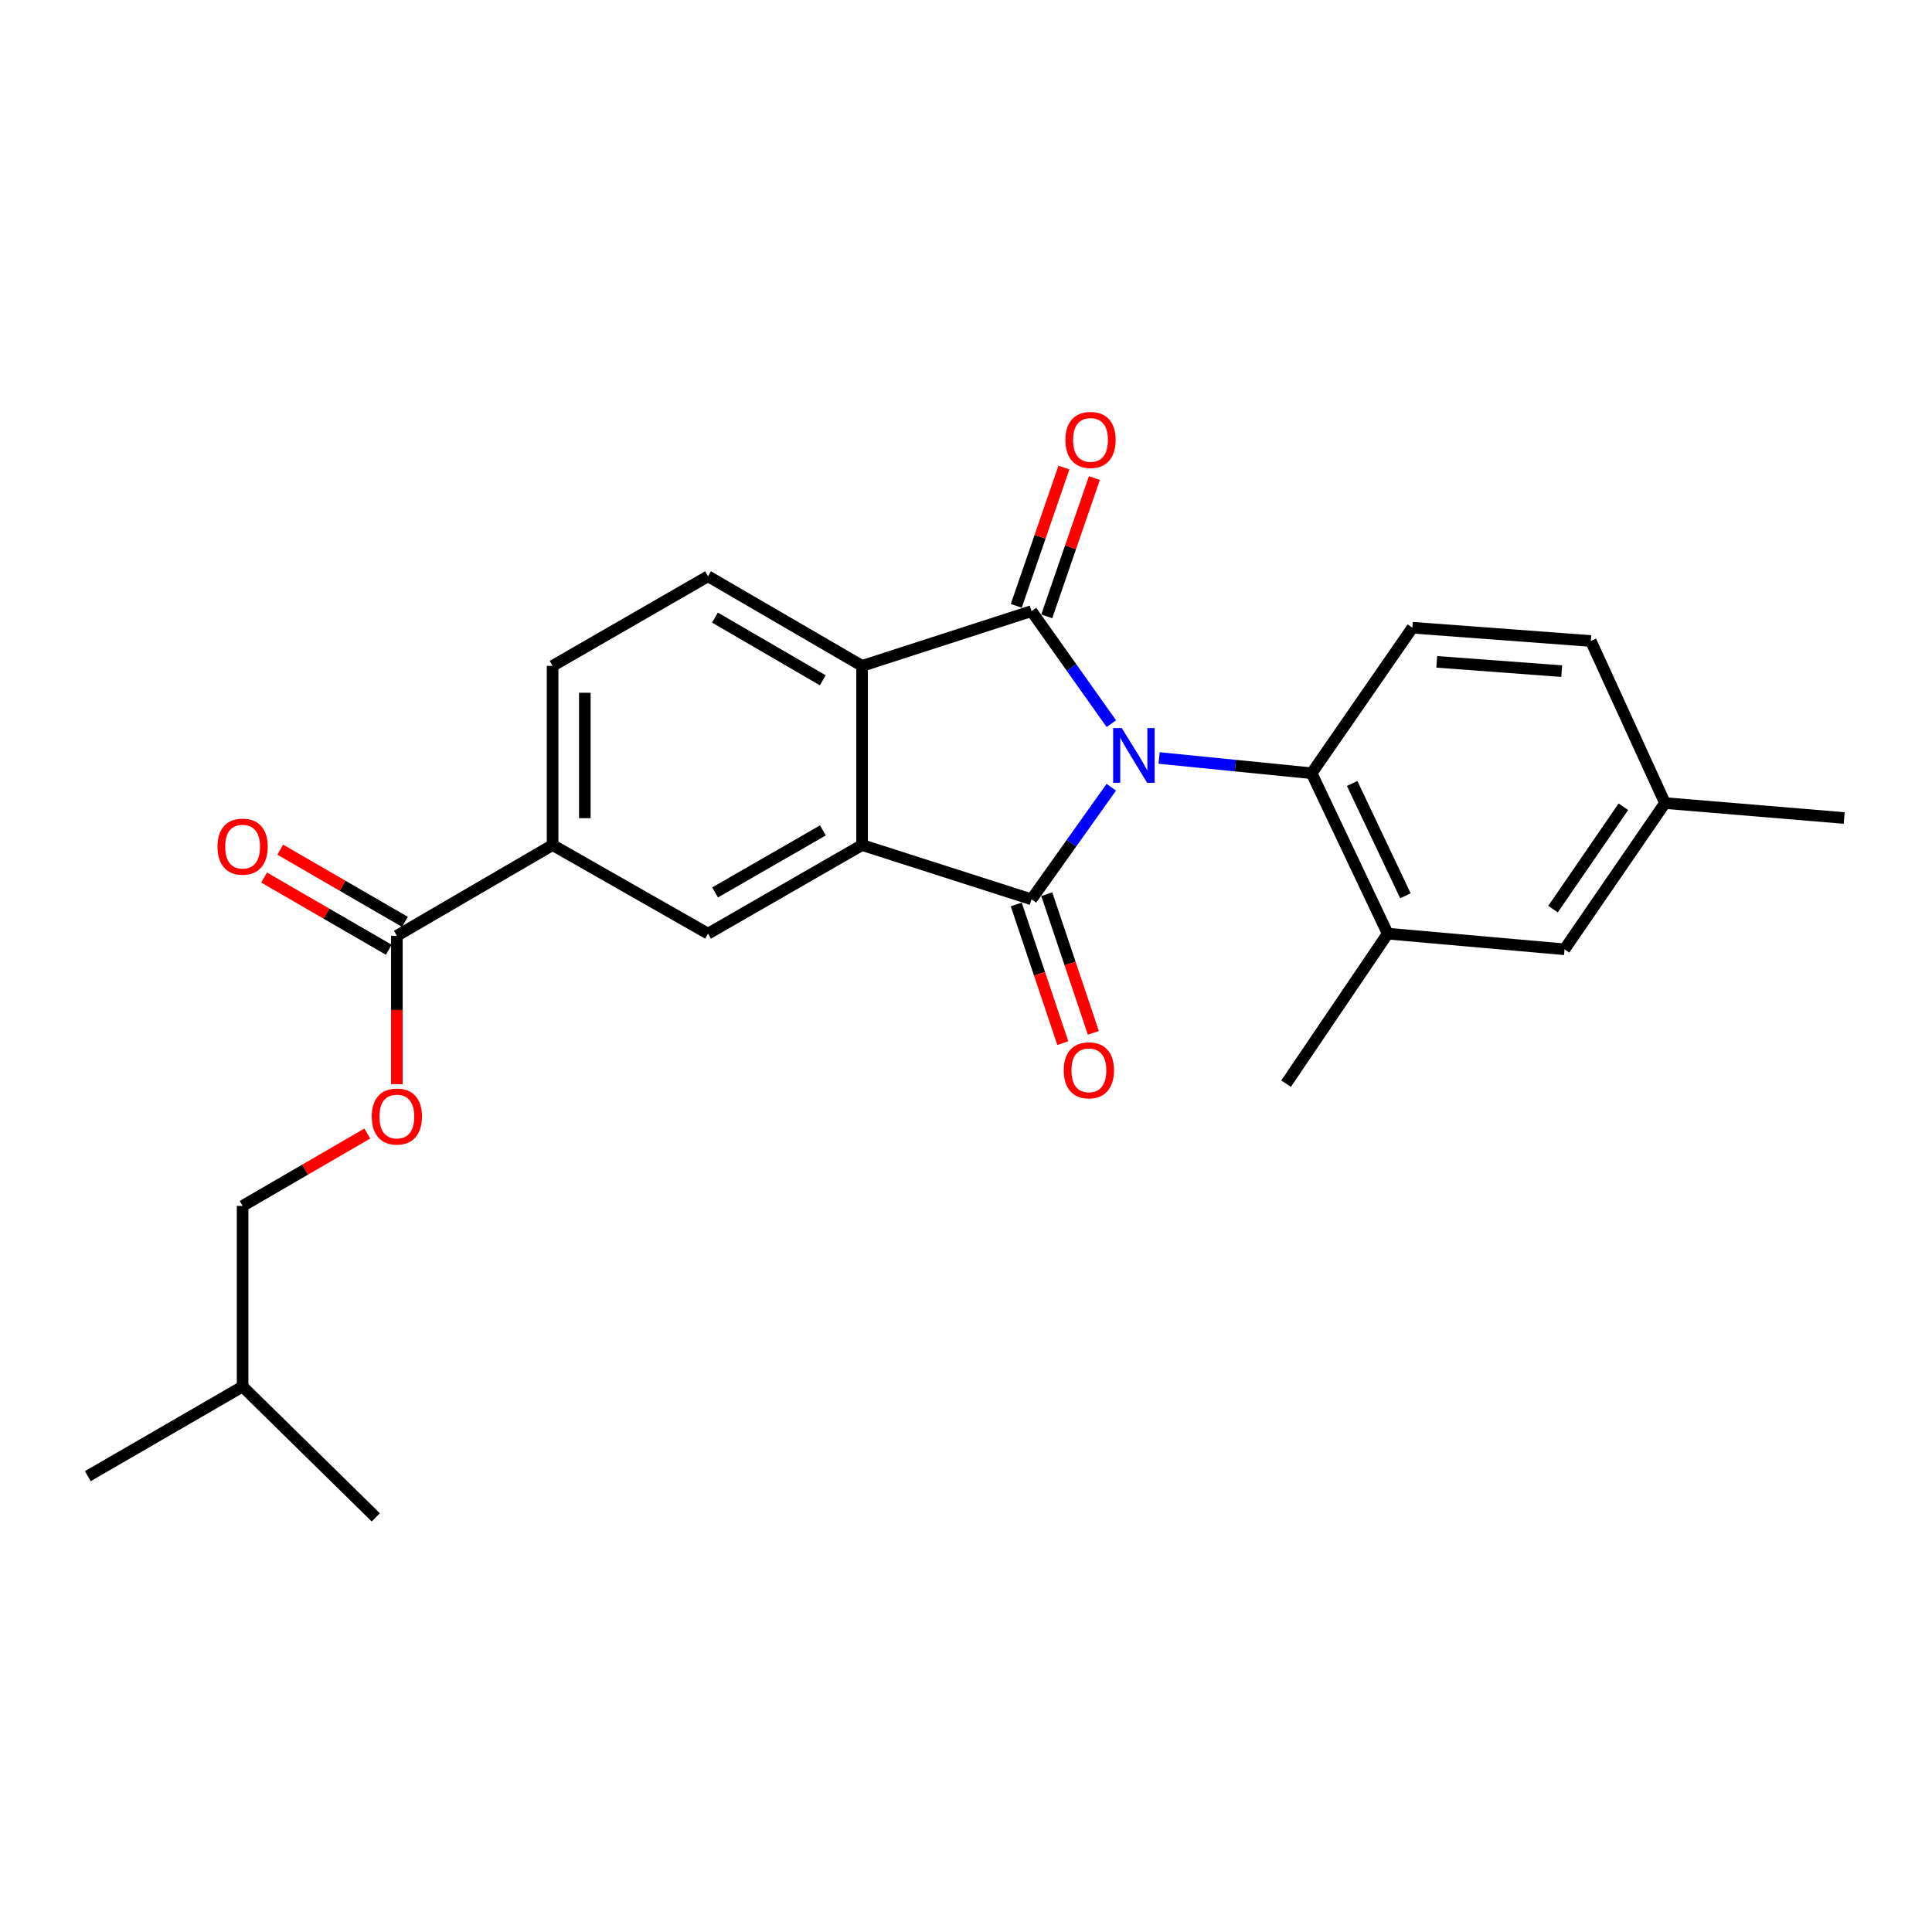 <?xml version='1.0' encoding='iso-8859-1'?>
<svg version='1.1' baseProfile='full'
              xmlns='http://www.w3.org/2000/svg'
                      xmlns:rdkit='http://www.rdkit.org/xml'
                      xmlns:xlink='http://www.w3.org/1999/xlink'
                  xml:space='preserve'
width='1000px' height='1000px' viewBox='0 0 1000 1000'>
<!-- END OF HEADER -->
<rect style='opacity:1.0;fill:#FFFFFF;stroke:none' width='1000' height='1000' x='0' y='0'> </rect>
<path class='bond-0' d='M 575.199,407.471 L 554.554,436.481' style='fill:none;fill-rule:evenodd;stroke:#0000FF;stroke-width:6px;stroke-linecap:butt;stroke-linejoin:miter;stroke-opacity:1' />
<path class='bond-0' d='M 554.554,436.481 L 533.91,465.491' style='fill:none;fill-rule:evenodd;stroke:#000000;stroke-width:6px;stroke-linecap:butt;stroke-linejoin:miter;stroke-opacity:1' />
<path class='bond-1' d='M 575.235,374.576 L 554.572,345.444' style='fill:none;fill-rule:evenodd;stroke:#0000FF;stroke-width:6px;stroke-linecap:butt;stroke-linejoin:miter;stroke-opacity:1' />
<path class='bond-1' d='M 554.572,345.444 L 533.91,316.311' style='fill:none;fill-rule:evenodd;stroke:#000000;stroke-width:6px;stroke-linecap:butt;stroke-linejoin:miter;stroke-opacity:1' />
<path class='bond-4' d='M 599.953,392.332 L 639.427,396.28' style='fill:none;fill-rule:evenodd;stroke:#0000FF;stroke-width:6px;stroke-linecap:butt;stroke-linejoin:miter;stroke-opacity:1' />
<path class='bond-4' d='M 639.427,396.28 L 678.901,400.229' style='fill:none;fill-rule:evenodd;stroke:#000000;stroke-width:6px;stroke-linecap:butt;stroke-linejoin:miter;stroke-opacity:1' />
<path class='bond-2' d='M 533.91,465.491 L 446.211,437.392' style='fill:none;fill-rule:evenodd;stroke:#000000;stroke-width:6px;stroke-linecap:butt;stroke-linejoin:miter;stroke-opacity:1' />
<path class='bond-10' d='M 526.003,468.146 L 538.054,504.031' style='fill:none;fill-rule:evenodd;stroke:#000000;stroke-width:6px;stroke-linecap:butt;stroke-linejoin:miter;stroke-opacity:1' />
<path class='bond-10' d='M 538.054,504.031 L 550.104,539.916' style='fill:none;fill-rule:evenodd;stroke:#FF0000;stroke-width:6px;stroke-linecap:butt;stroke-linejoin:miter;stroke-opacity:1' />
<path class='bond-10' d='M 541.817,462.836 L 553.867,498.721' style='fill:none;fill-rule:evenodd;stroke:#000000;stroke-width:6px;stroke-linecap:butt;stroke-linejoin:miter;stroke-opacity:1' />
<path class='bond-10' d='M 553.867,498.721 L 565.918,534.606' style='fill:none;fill-rule:evenodd;stroke:#FF0000;stroke-width:6px;stroke-linecap:butt;stroke-linejoin:miter;stroke-opacity:1' />
<path class='bond-3' d='M 533.91,316.311 L 446.211,344.661' style='fill:none;fill-rule:evenodd;stroke:#000000;stroke-width:6px;stroke-linecap:butt;stroke-linejoin:miter;stroke-opacity:1' />
<path class='bond-11' d='M 541.796,319.028 L 554.123,283.239' style='fill:none;fill-rule:evenodd;stroke:#000000;stroke-width:6px;stroke-linecap:butt;stroke-linejoin:miter;stroke-opacity:1' />
<path class='bond-11' d='M 554.123,283.239 L 566.45,247.451' style='fill:none;fill-rule:evenodd;stroke:#FF0000;stroke-width:6px;stroke-linecap:butt;stroke-linejoin:miter;stroke-opacity:1' />
<path class='bond-11' d='M 526.024,313.595 L 538.351,277.807' style='fill:none;fill-rule:evenodd;stroke:#000000;stroke-width:6px;stroke-linecap:butt;stroke-linejoin:miter;stroke-opacity:1' />
<path class='bond-11' d='M 538.351,277.807 L 550.678,242.019' style='fill:none;fill-rule:evenodd;stroke:#FF0000;stroke-width:6px;stroke-linecap:butt;stroke-linejoin:miter;stroke-opacity:1' />
<path class='bond-5' d='M 446.211,437.392 L 366.482,483.257' style='fill:none;fill-rule:evenodd;stroke:#000000;stroke-width:6px;stroke-linecap:butt;stroke-linejoin:miter;stroke-opacity:1' />
<path class='bond-5' d='M 425.934,429.812 L 370.124,461.917' style='fill:none;fill-rule:evenodd;stroke:#000000;stroke-width:6px;stroke-linecap:butt;stroke-linejoin:miter;stroke-opacity:1' />
<path class='bond-25' d='M 446.211,437.392 L 446.211,344.661' style='fill:none;fill-rule:evenodd;stroke:#000000;stroke-width:6px;stroke-linecap:butt;stroke-linejoin:miter;stroke-opacity:1' />
<path class='bond-9' d='M 446.211,344.661 L 366.482,298.286' style='fill:none;fill-rule:evenodd;stroke:#000000;stroke-width:6px;stroke-linecap:butt;stroke-linejoin:miter;stroke-opacity:1' />
<path class='bond-9' d='M 425.865,352.124 L 370.054,319.662' style='fill:none;fill-rule:evenodd;stroke:#000000;stroke-width:6px;stroke-linecap:butt;stroke-linejoin:miter;stroke-opacity:1' />
<path class='bond-7' d='M 678.901,400.229 L 718.279,483.257' style='fill:none;fill-rule:evenodd;stroke:#000000;stroke-width:6px;stroke-linecap:butt;stroke-linejoin:miter;stroke-opacity:1' />
<path class='bond-7' d='M 699.88,405.535 L 727.444,463.654' style='fill:none;fill-rule:evenodd;stroke:#000000;stroke-width:6px;stroke-linecap:butt;stroke-linejoin:miter;stroke-opacity:1' />
<path class='bond-12' d='M 678.901,400.229 L 731.049,324.902' style='fill:none;fill-rule:evenodd;stroke:#000000;stroke-width:6px;stroke-linecap:butt;stroke-linejoin:miter;stroke-opacity:1' />
<path class='bond-8' d='M 366.482,483.257 L 286.022,437.392' style='fill:none;fill-rule:evenodd;stroke:#000000;stroke-width:6px;stroke-linecap:butt;stroke-linejoin:miter;stroke-opacity:1' />
<path class='bond-6' d='M 205.412,484.369 L 286.022,437.392' style='fill:none;fill-rule:evenodd;stroke:#000000;stroke-width:6px;stroke-linecap:butt;stroke-linejoin:miter;stroke-opacity:1' />
<path class='bond-13' d='M 205.412,484.369 L 205.412,522.772' style='fill:none;fill-rule:evenodd;stroke:#000000;stroke-width:6px;stroke-linecap:butt;stroke-linejoin:miter;stroke-opacity:1' />
<path class='bond-13' d='M 205.412,522.772 L 205.412,561.176' style='fill:none;fill-rule:evenodd;stroke:#FF0000;stroke-width:6px;stroke-linecap:butt;stroke-linejoin:miter;stroke-opacity:1' />
<path class='bond-16' d='M 209.592,477.151 L 177.326,458.465' style='fill:none;fill-rule:evenodd;stroke:#000000;stroke-width:6px;stroke-linecap:butt;stroke-linejoin:miter;stroke-opacity:1' />
<path class='bond-16' d='M 177.326,458.465 L 145.059,439.779' style='fill:none;fill-rule:evenodd;stroke:#FF0000;stroke-width:6px;stroke-linecap:butt;stroke-linejoin:miter;stroke-opacity:1' />
<path class='bond-16' d='M 201.233,491.587 L 168.966,472.901' style='fill:none;fill-rule:evenodd;stroke:#000000;stroke-width:6px;stroke-linecap:butt;stroke-linejoin:miter;stroke-opacity:1' />
<path class='bond-16' d='M 168.966,472.901 L 136.699,454.215' style='fill:none;fill-rule:evenodd;stroke:#FF0000;stroke-width:6px;stroke-linecap:butt;stroke-linejoin:miter;stroke-opacity:1' />
<path class='bond-14' d='M 718.279,483.257 L 809.796,491.357' style='fill:none;fill-rule:evenodd;stroke:#000000;stroke-width:6px;stroke-linecap:butt;stroke-linejoin:miter;stroke-opacity:1' />
<path class='bond-20' d='M 718.279,483.257 L 665.667,560.91' style='fill:none;fill-rule:evenodd;stroke:#000000;stroke-width:6px;stroke-linecap:butt;stroke-linejoin:miter;stroke-opacity:1' />
<path class='bond-27' d='M 286.022,437.392 L 286.022,344.661' style='fill:none;fill-rule:evenodd;stroke:#000000;stroke-width:6px;stroke-linecap:butt;stroke-linejoin:miter;stroke-opacity:1' />
<path class='bond-27' d='M 302.703,423.482 L 302.703,358.57' style='fill:none;fill-rule:evenodd;stroke:#000000;stroke-width:6px;stroke-linecap:butt;stroke-linejoin:miter;stroke-opacity:1' />
<path class='bond-15' d='M 366.482,298.286 L 286.022,344.661' style='fill:none;fill-rule:evenodd;stroke:#000000;stroke-width:6px;stroke-linecap:butt;stroke-linejoin:miter;stroke-opacity:1' />
<path class='bond-17' d='M 731.049,324.902 L 823.419,331.779' style='fill:none;fill-rule:evenodd;stroke:#000000;stroke-width:6px;stroke-linecap:butt;stroke-linejoin:miter;stroke-opacity:1' />
<path class='bond-17' d='M 743.666,342.569 L 808.325,347.383' style='fill:none;fill-rule:evenodd;stroke:#000000;stroke-width:6px;stroke-linecap:butt;stroke-linejoin:miter;stroke-opacity:1' />
<path class='bond-19' d='M 190.104,586.72 L 157.838,605.454' style='fill:none;fill-rule:evenodd;stroke:#FF0000;stroke-width:6px;stroke-linecap:butt;stroke-linejoin:miter;stroke-opacity:1' />
<path class='bond-19' d='M 157.838,605.454 L 125.573,624.188' style='fill:none;fill-rule:evenodd;stroke:#000000;stroke-width:6px;stroke-linecap:butt;stroke-linejoin:miter;stroke-opacity:1' />
<path class='bond-26' d='M 809.796,491.357 L 861.805,415.669' style='fill:none;fill-rule:evenodd;stroke:#000000;stroke-width:6px;stroke-linecap:butt;stroke-linejoin:miter;stroke-opacity:1' />
<path class='bond-26' d='M 803.848,470.556 L 840.255,417.574' style='fill:none;fill-rule:evenodd;stroke:#000000;stroke-width:6px;stroke-linecap:butt;stroke-linejoin:miter;stroke-opacity:1' />
<path class='bond-18' d='M 823.419,331.779 L 861.805,415.669' style='fill:none;fill-rule:evenodd;stroke:#000000;stroke-width:6px;stroke-linecap:butt;stroke-linejoin:miter;stroke-opacity:1' />
<path class='bond-22' d='M 861.805,415.669 L 954.545,423.398' style='fill:none;fill-rule:evenodd;stroke:#000000;stroke-width:6px;stroke-linecap:butt;stroke-linejoin:miter;stroke-opacity:1' />
<path class='bond-21' d='M 125.573,624.188 L 125.573,717.67' style='fill:none;fill-rule:evenodd;stroke:#000000;stroke-width:6px;stroke-linecap:butt;stroke-linejoin:miter;stroke-opacity:1' />
<path class='bond-23' d='M 125.573,717.67 L 194.505,785.388' style='fill:none;fill-rule:evenodd;stroke:#000000;stroke-width:6px;stroke-linecap:butt;stroke-linejoin:miter;stroke-opacity:1' />
<path class='bond-24' d='M 125.573,717.67 L 45.455,764.054' style='fill:none;fill-rule:evenodd;stroke:#000000;stroke-width:6px;stroke-linecap:butt;stroke-linejoin:miter;stroke-opacity:1' />
<path  class='atom-0' d='M 580.642 376.866
L 589.922 391.866
Q 590.842 393.346, 592.322 396.026
Q 593.802 398.706, 593.882 398.866
L 593.882 376.866
L 597.642 376.866
L 597.642 405.186
L 593.762 405.186
L 583.802 388.786
Q 582.642 386.866, 581.402 384.666
Q 580.202 382.466, 579.842 381.786
L 579.842 405.186
L 576.162 405.186
L 576.162 376.866
L 580.642 376.866
' fill='#0000FF'/>
<path  class='atom-11' d='M 550.603 553.993
Q 550.603 547.193, 553.963 543.393
Q 557.323 539.593, 563.603 539.593
Q 569.883 539.593, 573.243 543.393
Q 576.603 547.193, 576.603 553.993
Q 576.603 560.873, 573.203 564.793
Q 569.803 568.673, 563.603 568.673
Q 557.363 568.673, 553.963 564.793
Q 550.603 560.913, 550.603 553.993
M 563.603 565.473
Q 567.923 565.473, 570.243 562.593
Q 572.603 559.673, 572.603 553.993
Q 572.603 548.433, 570.243 545.633
Q 567.923 542.793, 563.603 542.793
Q 559.283 542.793, 556.923 545.593
Q 554.603 548.393, 554.603 553.993
Q 554.603 559.713, 556.923 562.593
Q 559.283 565.473, 563.603 565.473
' fill='#FF0000'/>
<path  class='atom-12' d='M 551.456 227.71
Q 551.456 220.91, 554.816 217.11
Q 558.176 213.31, 564.456 213.31
Q 570.736 213.31, 574.096 217.11
Q 577.456 220.91, 577.456 227.71
Q 577.456 234.59, 574.056 238.51
Q 570.656 242.39, 564.456 242.39
Q 558.216 242.39, 554.816 238.51
Q 551.456 234.63, 551.456 227.71
M 564.456 239.19
Q 568.776 239.19, 571.096 236.31
Q 573.456 233.39, 573.456 227.71
Q 573.456 222.15, 571.096 219.35
Q 568.776 216.51, 564.456 216.51
Q 560.136 216.51, 557.776 219.31
Q 555.456 222.11, 555.456 227.71
Q 555.456 233.43, 557.776 236.31
Q 560.136 239.19, 564.456 239.19
' fill='#FF0000'/>
<path  class='atom-14' d='M 192.412 577.912
Q 192.412 571.112, 195.772 567.312
Q 199.132 563.512, 205.412 563.512
Q 211.692 563.512, 215.052 567.312
Q 218.412 571.112, 218.412 577.912
Q 218.412 584.792, 215.012 588.712
Q 211.612 592.592, 205.412 592.592
Q 199.172 592.592, 195.772 588.712
Q 192.412 584.832, 192.412 577.912
M 205.412 589.392
Q 209.732 589.392, 212.052 586.512
Q 214.412 583.592, 214.412 577.912
Q 214.412 572.352, 212.052 569.552
Q 209.732 566.712, 205.412 566.712
Q 201.092 566.712, 198.732 569.512
Q 196.412 572.312, 196.412 577.912
Q 196.412 583.632, 198.732 586.512
Q 201.092 589.392, 205.412 589.392
' fill='#FF0000'/>
<path  class='atom-17' d='M 112.573 438.213
Q 112.573 431.413, 115.933 427.613
Q 119.293 423.813, 125.573 423.813
Q 131.853 423.813, 135.213 427.613
Q 138.573 431.413, 138.573 438.213
Q 138.573 445.093, 135.173 449.013
Q 131.773 452.893, 125.573 452.893
Q 119.333 452.893, 115.933 449.013
Q 112.573 445.133, 112.573 438.213
M 125.573 449.693
Q 129.893 449.693, 132.213 446.813
Q 134.573 443.893, 134.573 438.213
Q 134.573 432.653, 132.213 429.853
Q 129.893 427.013, 125.573 427.013
Q 121.253 427.013, 118.893 429.813
Q 116.573 432.613, 116.573 438.213
Q 116.573 443.933, 118.893 446.813
Q 121.253 449.693, 125.573 449.693
' fill='#FF0000'/>
</svg>
